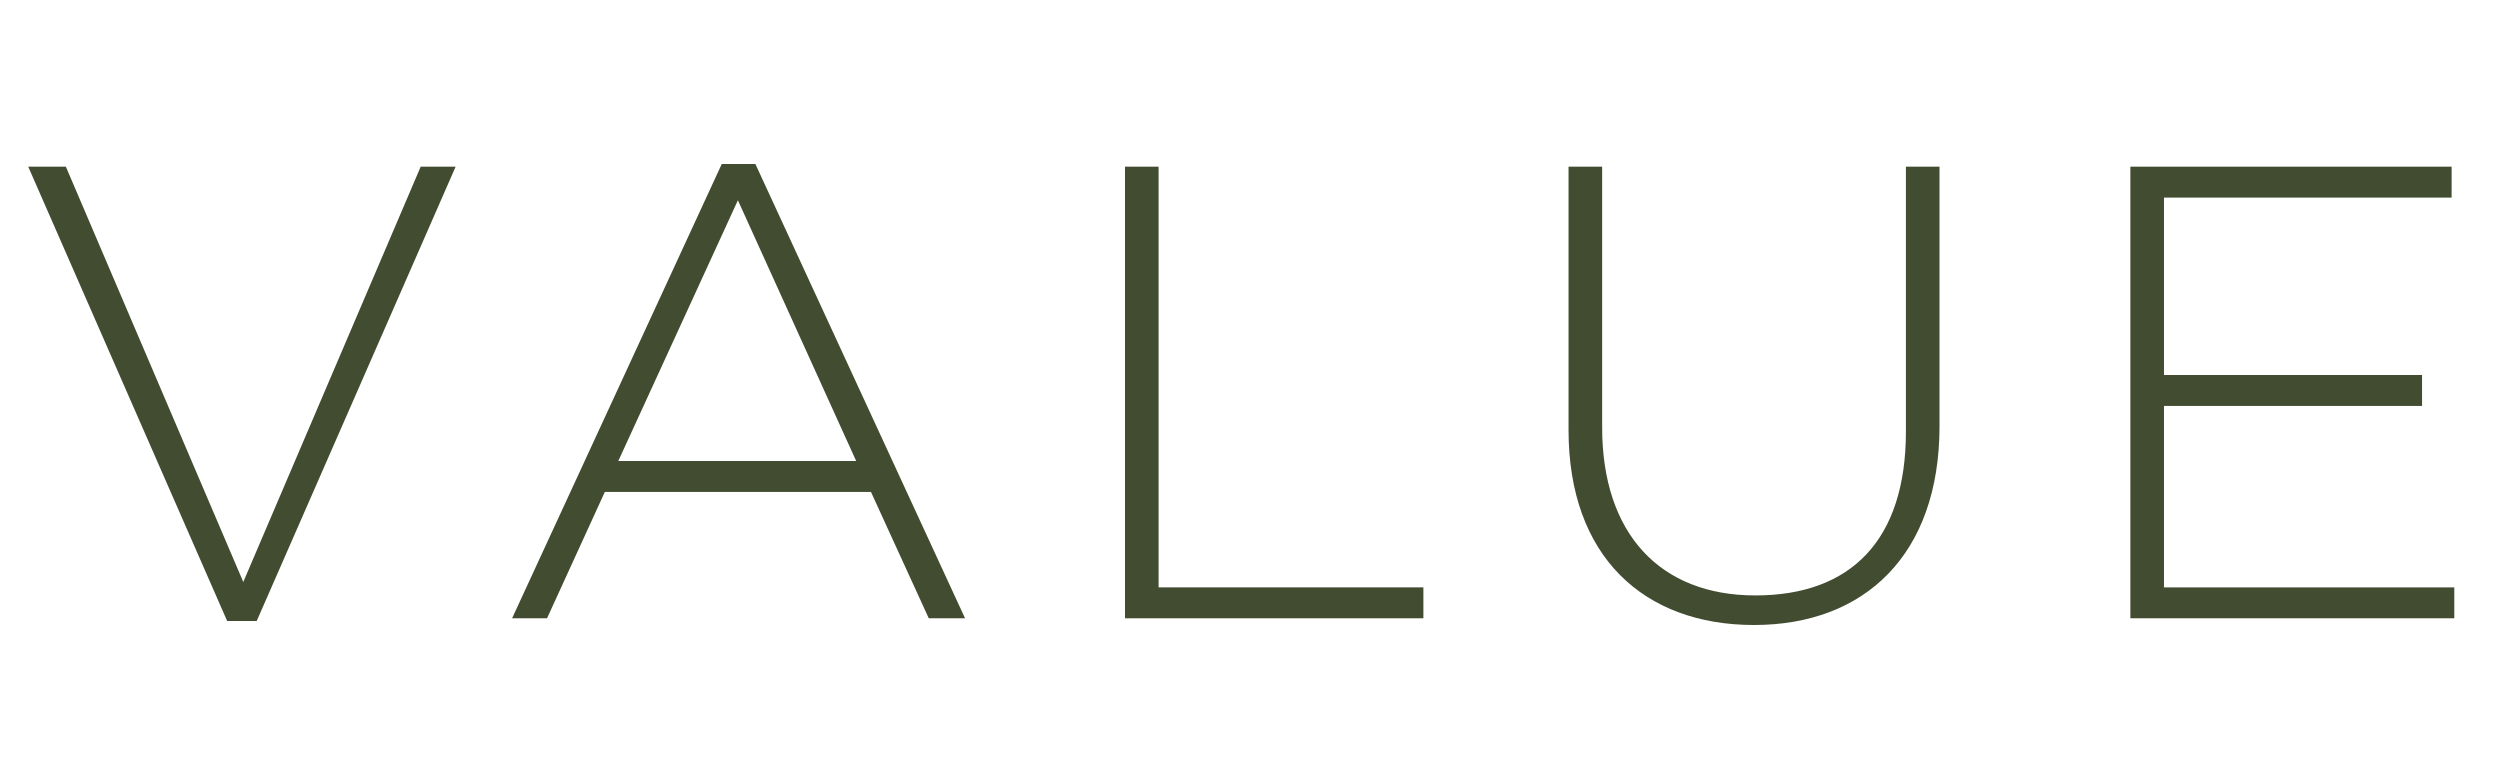 <?xml version="1.0" encoding="UTF-8"?>
<svg xmlns="http://www.w3.org/2000/svg" version="1.1" viewBox="0 0 186 58">
  <defs>
    <style>
      .cls-1 {
        isolation: isolate;
      }

      .cls-2 {
        fill: #414c31;
      }
    </style>
  </defs>
  <!-- Generator: Adobe Illustrator 28.7.1, SVG Export Plug-In . SVG Version: 1.2.0 Build 142)  -->
  <g>
    <g id="_レイヤー_1" data-name="レイヤー_1">
      <g class="cls-1">
        <path class="cls-2" d="M2.1,12.4h2.8l13.2,30.9,13.2-30.9h2.6l-14.8,33.8h-2.2L2.1,12.4Z"/>
        <path class="cls-2" d="M53.8,12.2h2.4l15.6,33.8h-2.7l-4.3-9.4h-19.8l-4.3,9.4h-2.6l15.6-33.8ZM63.7,34.3l-8.8-19.4-8.9,19.4h17.7Z"/>
        <path class="cls-2" d="M83.7,12.4h2.5v31.3h19.7v2.3h-22.2V12.4Z"/>
        <path class="cls-2" d="M116.7,32V12.4h2.5v19.4c0,7.9,4.3,12.5,11.4,12.5s11.2-4.1,11.2-12.2V12.4h2.5v19.3c0,9.6-5.6,14.8-13.8,14.8s-13.8-5.1-13.8-14.5Z"/>
        <path class="cls-2" d="M158.5,12.4h23.9v2.3h-21.4v13.2h19.2v2.3h-19.2v13.5h21.6v2.3h-24.1V12.4Z"/>
      </g>
    </g>
  </g>
</svg>
